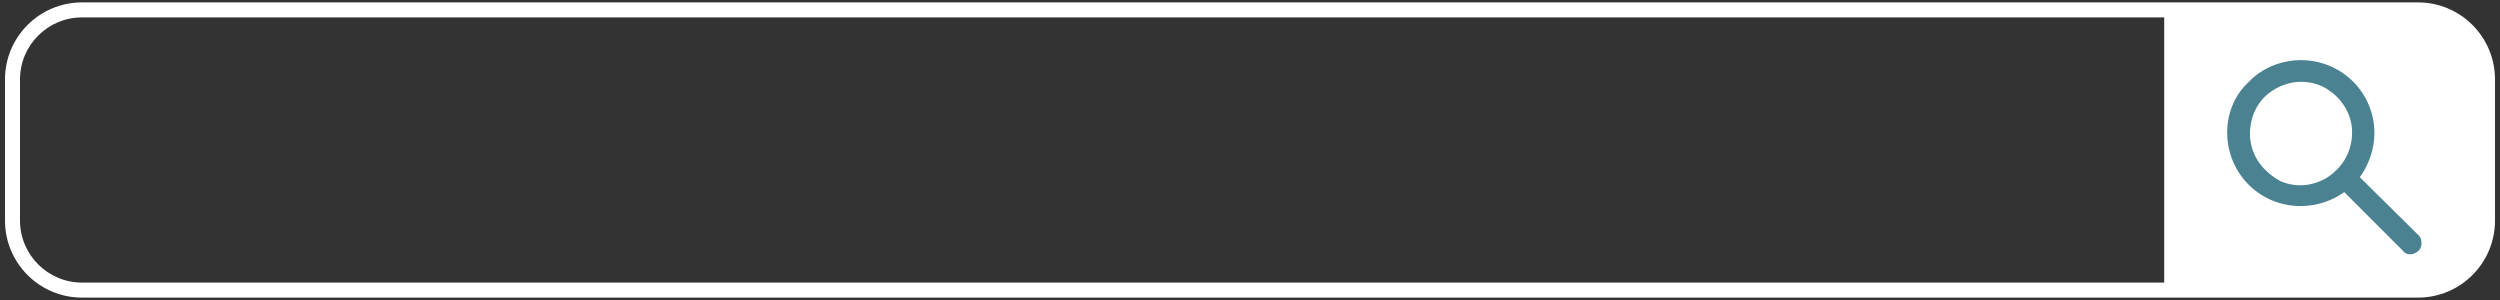 <?xml version="1.0" encoding="utf-8"?>
<svg version="1.1" xmlns="http://www.w3.org/2000/svg" xmlns:xlink="http://www.w3.org/1999/xlink" x="0px" y="0px"
	 viewBox="0 0 500 60" enable-background="new 0 0 500 60" xml:space="preserve">
		<rect x="0" y="0" width="500" height="60" fill="#333333" stroke="none"/>
		<path fill="#FFFFFF" d="M483.598,0.48h-0.952h-49.804H16.402C7.896,0.48,1,7.375,1,15.882v28.237
			C1,52.625,7.896,59.52,16.402,59.52h416.44h49.804h0.952c8.506,0,15.402-6.896,15.402-15.402V15.882
			C499,7.375,492.104,0.48,483.598,0.48z M16.402,56.52C9.564,56.52,4,50.957,4,44.118V15.882C4,9.043,9.564,3.48,16.402,3.48
			h416.44V56.52H16.402z"/>
		<path fill="#4A8292" d="M483.723,47.067l-11.766-11.632c2.164-2.976,3.246-6.763,2.841-10.414
			c-0.407-3.653-2.164-7.034-5.005-9.468c-2.839-2.434-6.492-3.652-10.143-3.516c-3.653,0.135-7.304,1.622-9.874,4.328
			c-2.705,2.434-4.194,5.95-4.328,9.603c-0.136,3.651,1.082,7.304,3.516,10.144c2.435,2.84,5.817,4.599,9.469,5.004
			c3.651,0.405,7.438-0.541,10.412-2.705l11.768,11.766c0.136,0.271,0.406,0.407,0.677,0.542c0.269,0.135,0.541,0.135,0.811,0.135
			c0.405,0,0.812-0.135,1.217-0.406c0.405-0.271,0.677-0.541,0.813-0.947c0.135-0.406,0.269-0.812,0.135-1.217
			C484.266,47.878,484.131,47.473,483.723,47.067z M453.022,33.947c-1.489-1.487-2.435-3.246-2.841-5.275
			c-0.405-2.029-0.135-4.057,0.543-5.95c0.81-1.894,2.028-3.517,3.787-4.599c1.621-1.082,3.651-1.758,5.679-1.758
			c2.03,0,4.059,0.54,5.682,1.758c1.623,1.082,2.974,2.706,3.787,4.599c0.811,1.893,0.946,3.921,0.541,5.95
			c-0.407,2.029-1.354,3.788-2.841,5.275c-0.947,0.947-2.028,1.759-3.38,2.3c-1.217,0.541-2.571,0.811-3.923,0.811
			c-1.353,0-2.705-0.27-3.923-0.811C455.051,35.706,453.968,34.893,453.022,33.947L453.022,33.947z"/>
</svg>